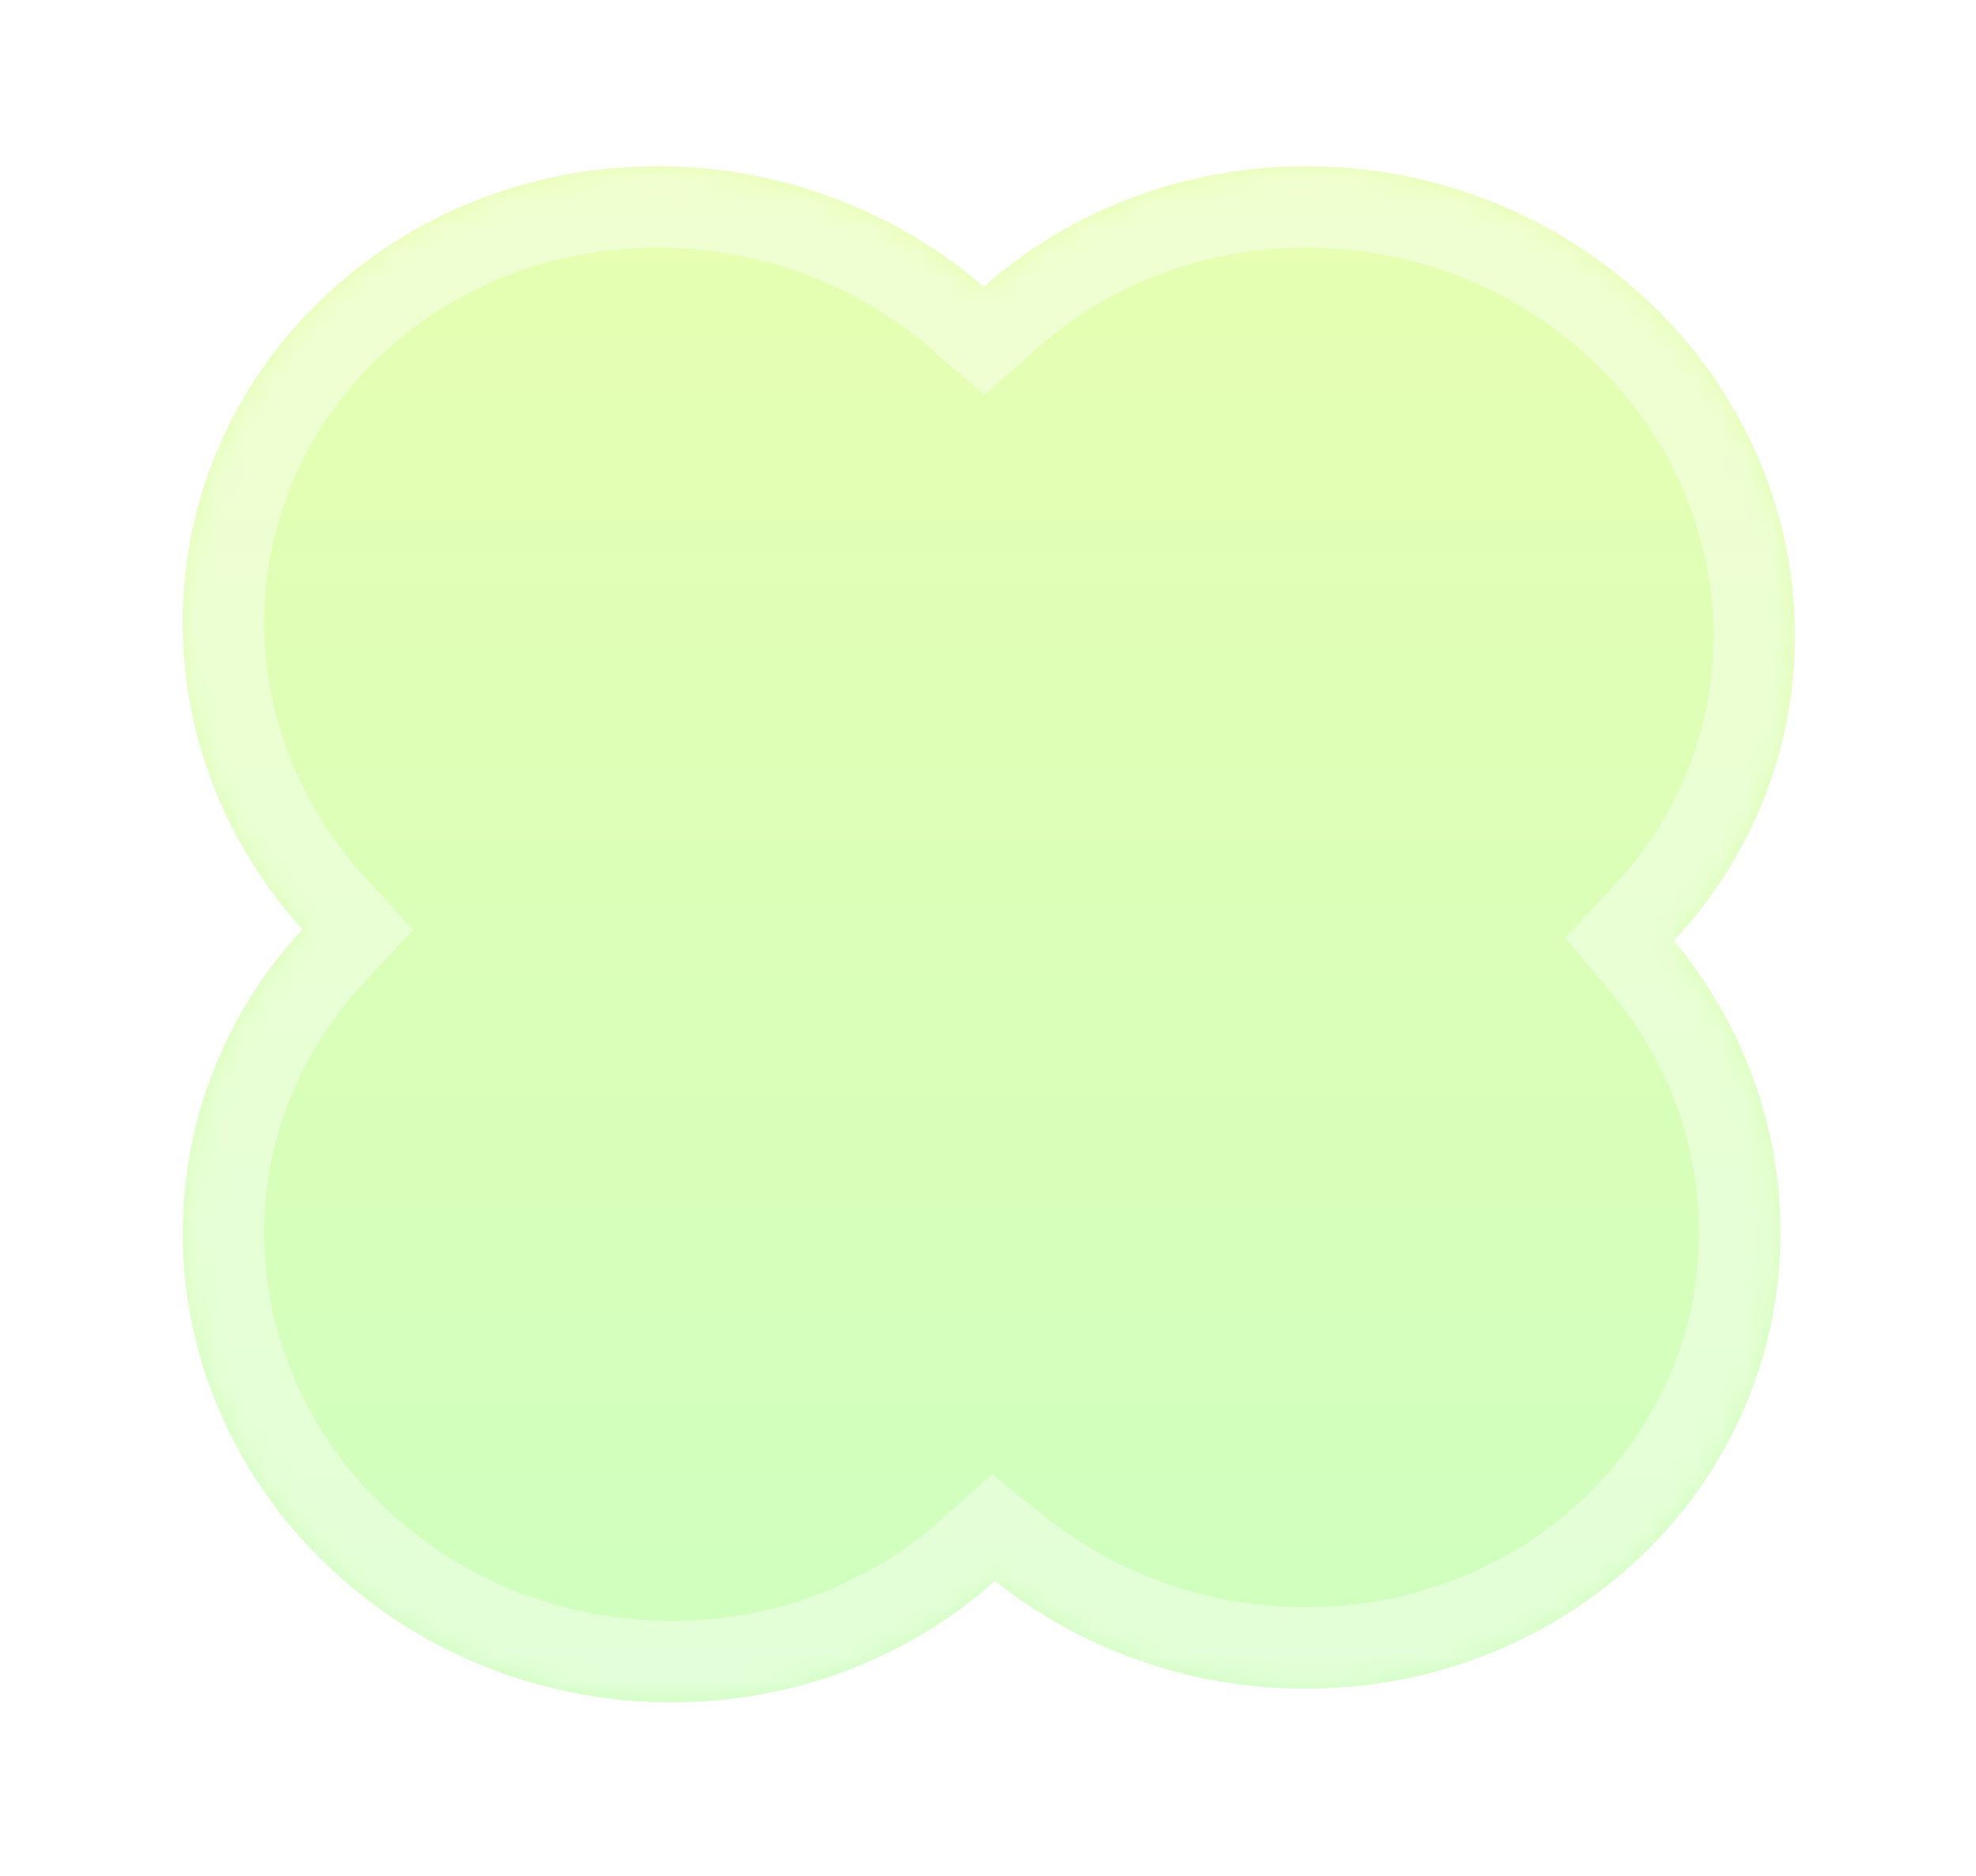 <?xml version="1.0" encoding="utf-8"?>
<svg xmlns="http://www.w3.org/2000/svg" fill="none" height="100%" overflow="visible" preserveAspectRatio="none" style="display: block;" viewBox="0 0 79 75" width="100%">
<g filter="url(#filter0_d_0_20016)" id="Union">
<mask fill="white" id="path-1-inside-1_0_20016">
<path d="M25.121 5.001C30.068 5.034 34.592 6.854 38.026 9.819C41.436 6.799 46.01 4.97 51.051 5.003C61.69 5.073 70.379 13.412 70.459 23.628C70.496 28.381 68.661 32.701 65.619 35.957C68.257 39.132 69.849 43.138 69.883 47.484C69.962 57.7 61.402 65.925 50.763 65.855C46.107 65.824 41.825 64.21 38.475 61.549C35.061 64.591 30.471 66.436 25.41 66.402C14.771 66.332 6.082 57.993 6.003 47.777C5.966 43.052 7.778 38.753 10.789 35.504C7.839 32.241 6.036 27.998 6 23.371C5.921 13.155 14.482 4.931 25.121 5.001Z"/>
</mask>
<path d="M25.121 5.001C30.068 5.034 34.592 6.854 38.026 9.819C41.436 6.799 46.01 4.97 51.051 5.003C61.69 5.073 70.379 13.412 70.459 23.628C70.496 28.381 68.661 32.701 65.619 35.957C68.257 39.132 69.849 43.138 69.883 47.484C69.962 57.7 61.402 65.925 50.763 65.855C46.107 65.824 41.825 64.21 38.475 61.549C35.061 64.591 30.471 66.436 25.41 66.402C14.771 66.332 6.082 57.993 6.003 47.777C5.966 43.052 7.778 38.753 10.789 35.504C7.839 32.241 6.036 27.998 6 23.371C5.921 13.155 14.482 4.931 25.121 5.001Z" fill="url(#paint0_linear_0_20016)"/>
<path d="M25.121 5.001L25.143 1.744L25.143 1.744L25.121 5.001ZM38.026 9.819L35.898 12.285L38.054 14.146L40.186 12.258L38.026 9.819ZM51.051 5.003L51.072 1.746L51.072 1.746L51.051 5.003ZM70.459 23.628L73.716 23.603L73.716 23.603L70.459 23.628ZM65.619 35.957L63.239 33.733L61.279 35.831L63.114 38.039L65.619 35.957ZM69.883 47.484L73.14 47.459L73.14 47.459L69.883 47.484ZM50.763 65.855L50.741 69.112L50.741 69.112L50.763 65.855ZM38.475 61.549L40.501 58.998L38.354 57.293L36.308 59.117L38.475 61.549ZM25.41 66.402L25.389 69.66L25.389 69.66L25.41 66.402ZM6.003 47.777L2.746 47.803L2.746 47.803L6.003 47.777ZM10.789 35.504L13.178 37.718L15.205 35.531L13.205 33.319L10.789 35.504ZM6 23.371L2.743 23.396L2.743 23.396L6 23.371ZM25.121 5.001L25.099 8.258C29.251 8.286 33.034 9.812 35.898 12.285L38.026 9.819L40.155 7.354C36.151 3.896 30.884 1.782 25.143 1.744L25.121 5.001ZM38.026 9.819L40.186 12.258C43.001 9.764 46.8 8.232 51.029 8.26L51.051 5.003L51.072 1.746C45.219 1.707 39.871 3.834 35.867 7.381L38.026 9.819ZM51.051 5.003L51.029 8.26C60.011 8.319 67.137 15.339 67.202 23.653L70.459 23.628L73.716 23.603C73.622 11.485 63.369 1.827 51.072 1.746L51.051 5.003ZM70.459 23.628L67.202 23.653C67.232 27.528 65.742 31.054 63.239 33.733L65.619 35.957L67.999 38.181C71.581 34.348 73.76 29.233 73.716 23.603L70.459 23.628ZM65.619 35.957L63.114 38.039C65.301 40.671 66.598 43.96 66.626 47.51L69.883 47.484L73.14 47.459C73.1 42.316 71.213 37.592 68.124 33.875L65.619 35.957ZM69.883 47.484L66.626 47.51C66.69 55.782 59.735 62.656 50.784 62.597L50.763 65.855L50.741 69.112C63.069 69.193 73.234 59.618 73.14 47.459L69.883 47.484ZM50.763 65.855L50.784 62.597C46.876 62.571 43.296 61.219 40.501 58.998L38.475 61.549L36.449 64.099C40.355 67.202 45.339 69.076 50.741 69.112L50.763 65.855ZM38.475 61.549L36.308 59.117C33.489 61.629 29.677 63.173 25.432 63.145L25.41 66.402L25.389 69.66C31.265 69.698 36.633 67.553 40.642 63.981L38.475 61.549ZM25.41 66.402L25.432 63.145C16.45 63.086 9.325 56.067 9.26 47.752L6.003 47.777L2.746 47.803C2.84 59.92 13.092 69.578 25.389 69.66L25.41 66.402ZM6.003 47.777L9.26 47.752C9.23 43.899 10.702 40.39 13.178 37.718L10.789 35.504L8.4 33.29C4.854 37.116 2.702 42.206 2.746 47.803L6.003 47.777ZM10.789 35.504L13.205 33.319C10.755 30.609 9.287 27.123 9.257 23.346L6 23.371L2.743 23.396C2.785 28.874 4.923 33.873 8.373 37.688L10.789 35.504ZM6 23.371L9.257 23.346C9.193 15.073 16.149 8.199 25.1 8.258L25.121 5.001L25.143 1.744C12.815 1.662 2.649 11.237 2.743 23.396L6 23.371Z" fill="white" fill-opacity="0.4" mask="url(#path-1-inside-1_0_20016)"/>
</g>
<defs>
<filter color-interpolation-filters="sRGB" filterUnits="userSpaceOnUse" height="74.552" id="filter0_d_0_20016" width="77.61" x="0.727" y="0.069">
<feFlood flood-opacity="0" result="BackgroundImageFix"/>
<feColorMatrix in="SourceAlpha" result="hardAlpha" type="matrix" values="0 0 0 0 0 0 0 0 0 0 0 0 0 0 0 0 0 0 127 0"/>
<feOffset dx="1.303" dy="1.644"/>
<feGaussianBlur stdDeviation="3.287"/>
<feComposite in2="hardAlpha" operator="out"/>
<feColorMatrix type="matrix" values="0 0 0 0 0.688 0 0 0 0 0.945 0 0 0 0 0.602 0 0 0 0.5 0"/>
<feBlend in2="BackgroundImageFix" mode="normal" result="effect1_dropShadow_0_20016"/>
<feBlend in="SourceGraphic" in2="effect1_dropShadow_0_20016" mode="normal" result="shape"/>
</filter>
<linearGradient gradientUnits="userSpaceOnUse" id="paint0_linear_0_20016" x1="38.23" x2="38.23" y1="5.001" y2="66.403">
<stop stop-color="#E7FFB1"/>
<stop offset="1" stop-color="#CFFFBF"/>
</linearGradient>
</defs>
</svg>